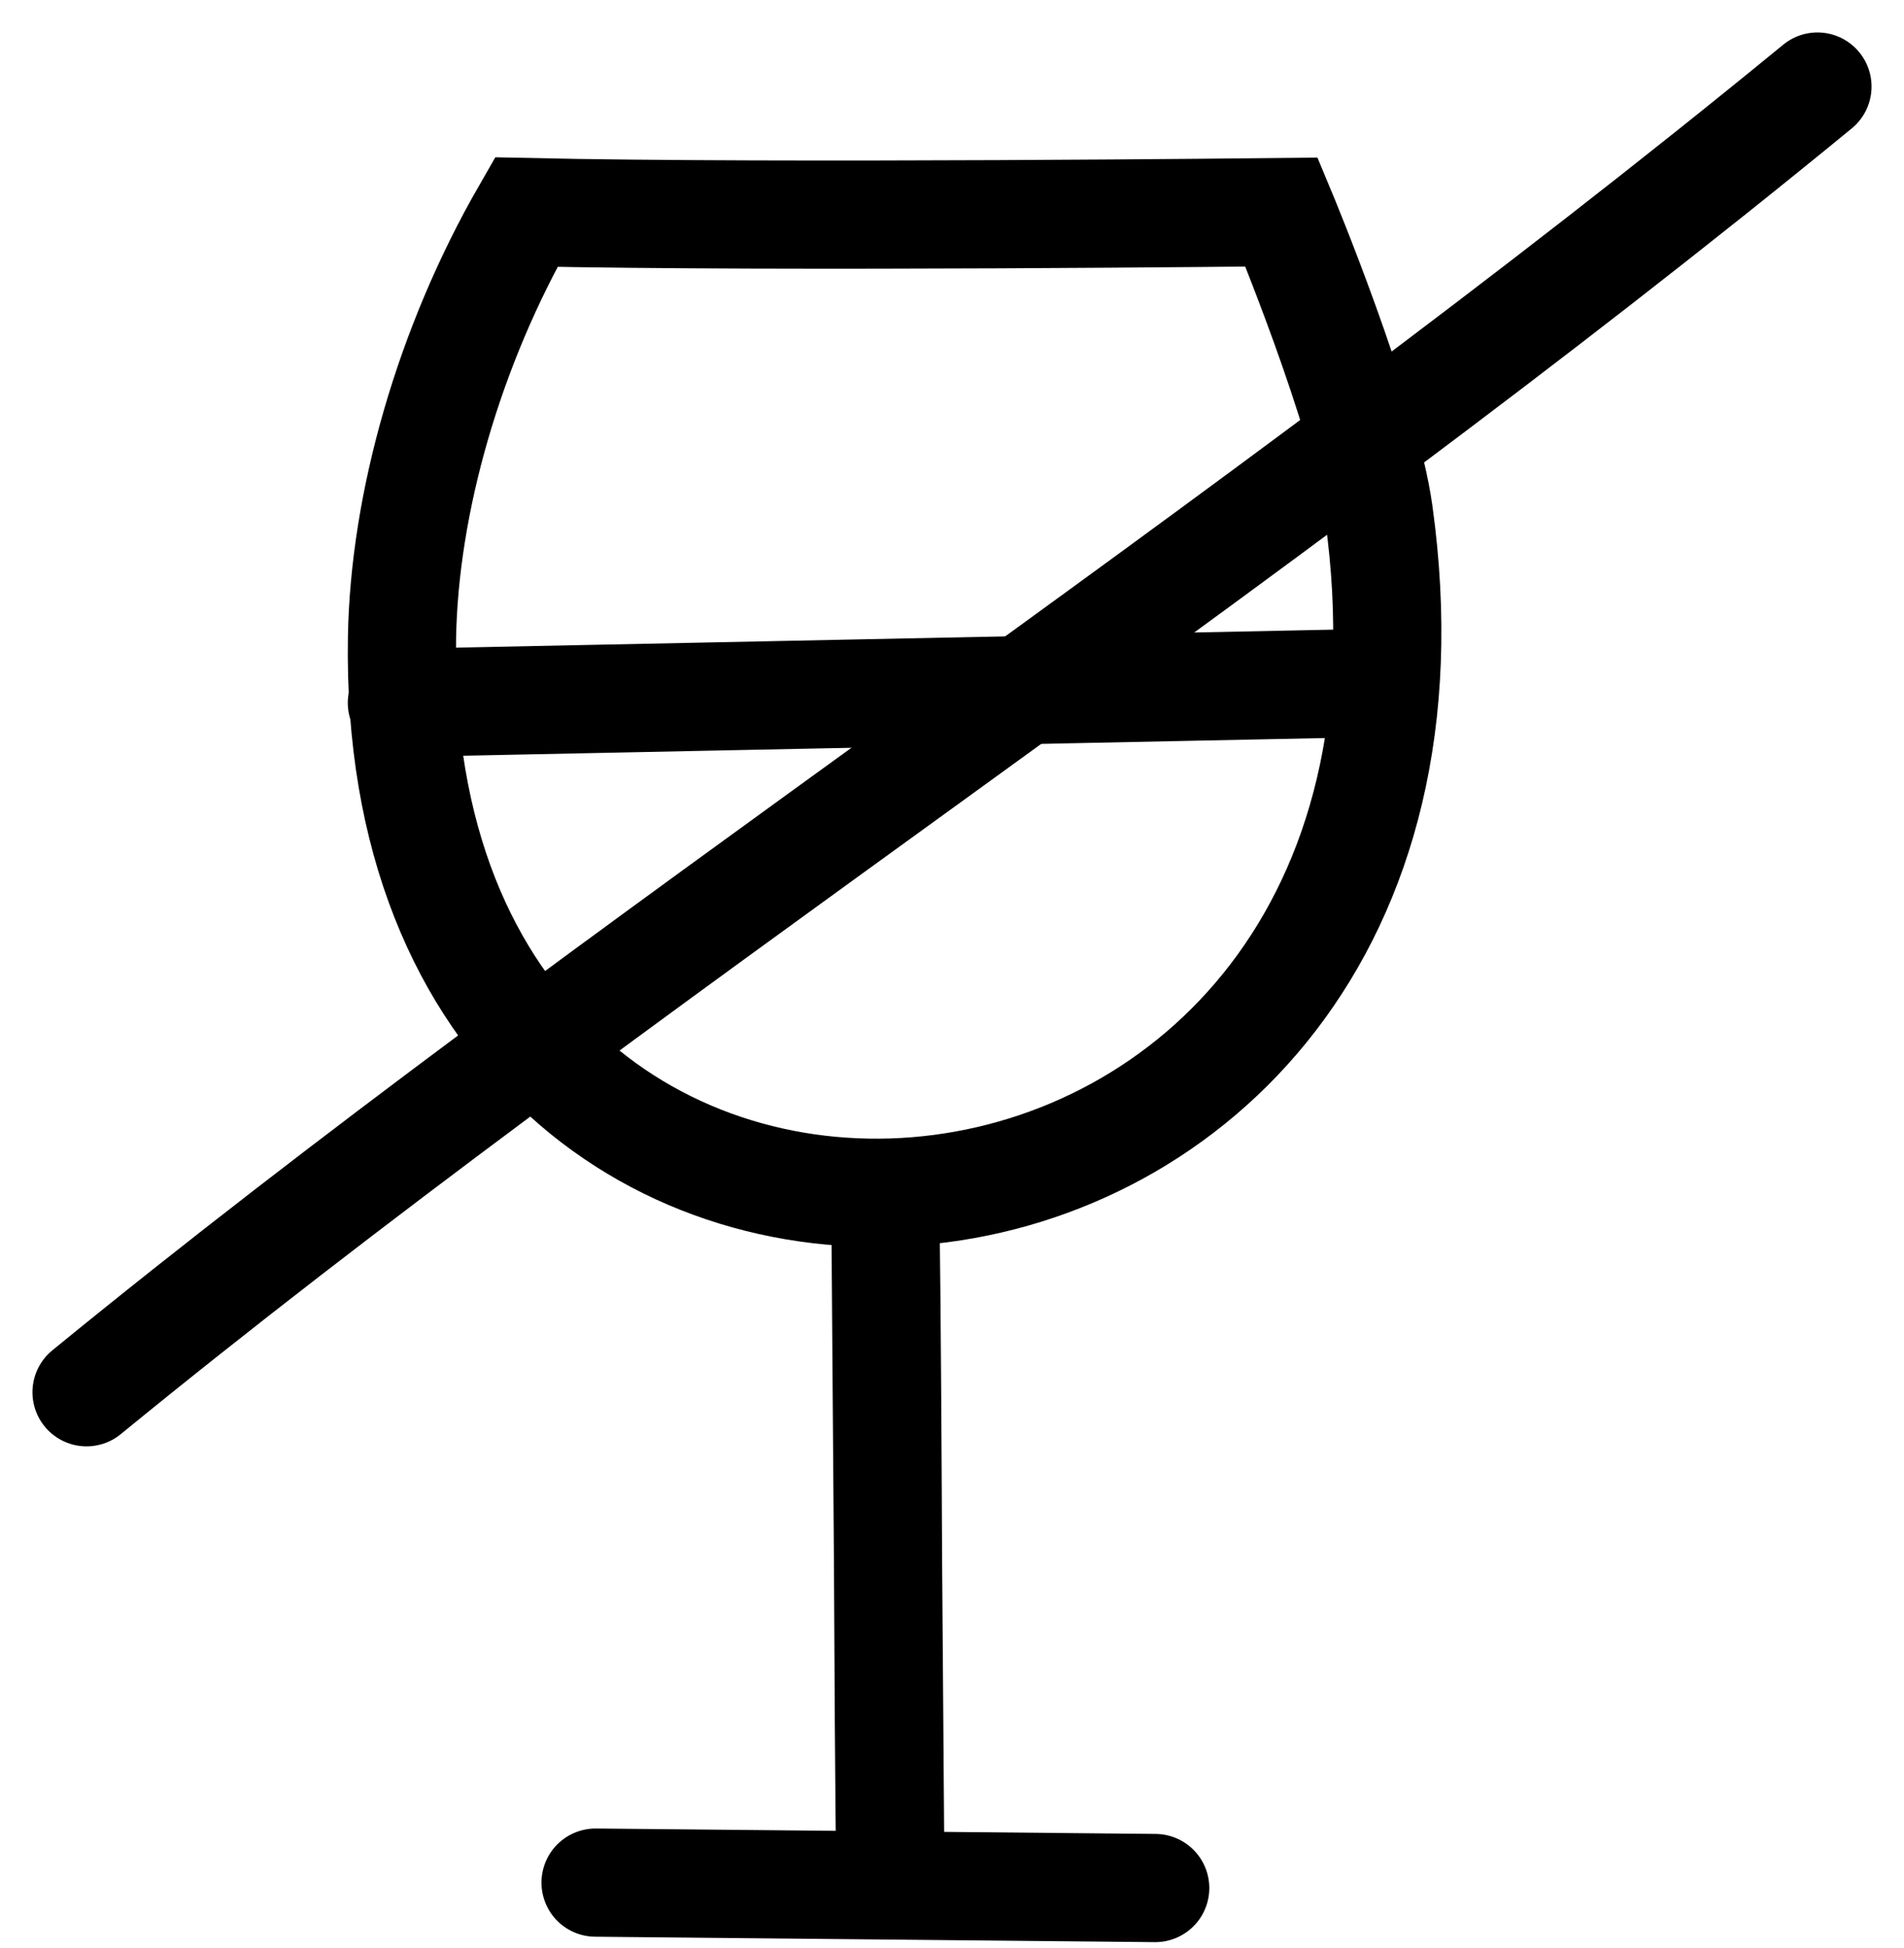 <svg width="44" height="45" viewBox="0 0 44 45" fill="none" xmlns="http://www.w3.org/2000/svg">
<path d="M29.616 4.9C29.616 4.9 31.536 9.5 31.863 11.852C34.539 31.115 8.97 33.337 9.29 14.727C9.344 11.623 10.37 8.011 12.16 4.9C17.997 5.031 29.616 4.9 29.616 4.9Z" stroke="black" stroke-width="2.5" stroke-linecap="round"/>
<path d="M20.58 43.872C20.511 38.286 20.531 33.549 20.461 27.964L20.58 43.872Z" stroke="black" stroke-width="2.5" stroke-linecap="round"/>
<path d="M13.763 43.493C18.074 43.535 22.385 43.576 26.696 43.618" stroke="black" stroke-width="2.5" stroke-linecap="round"/>
<path d="M2 32.164C14.083 22.283 28.717 12.895 42 2" stroke="black" stroke-width="2.5" stroke-linecap="round"/>
<path d="M9.287 16.238C16.746 16.085 24.205 15.932 31.663 15.779" stroke="black" stroke-width="2.5" stroke-linecap="round"/>
</svg>
